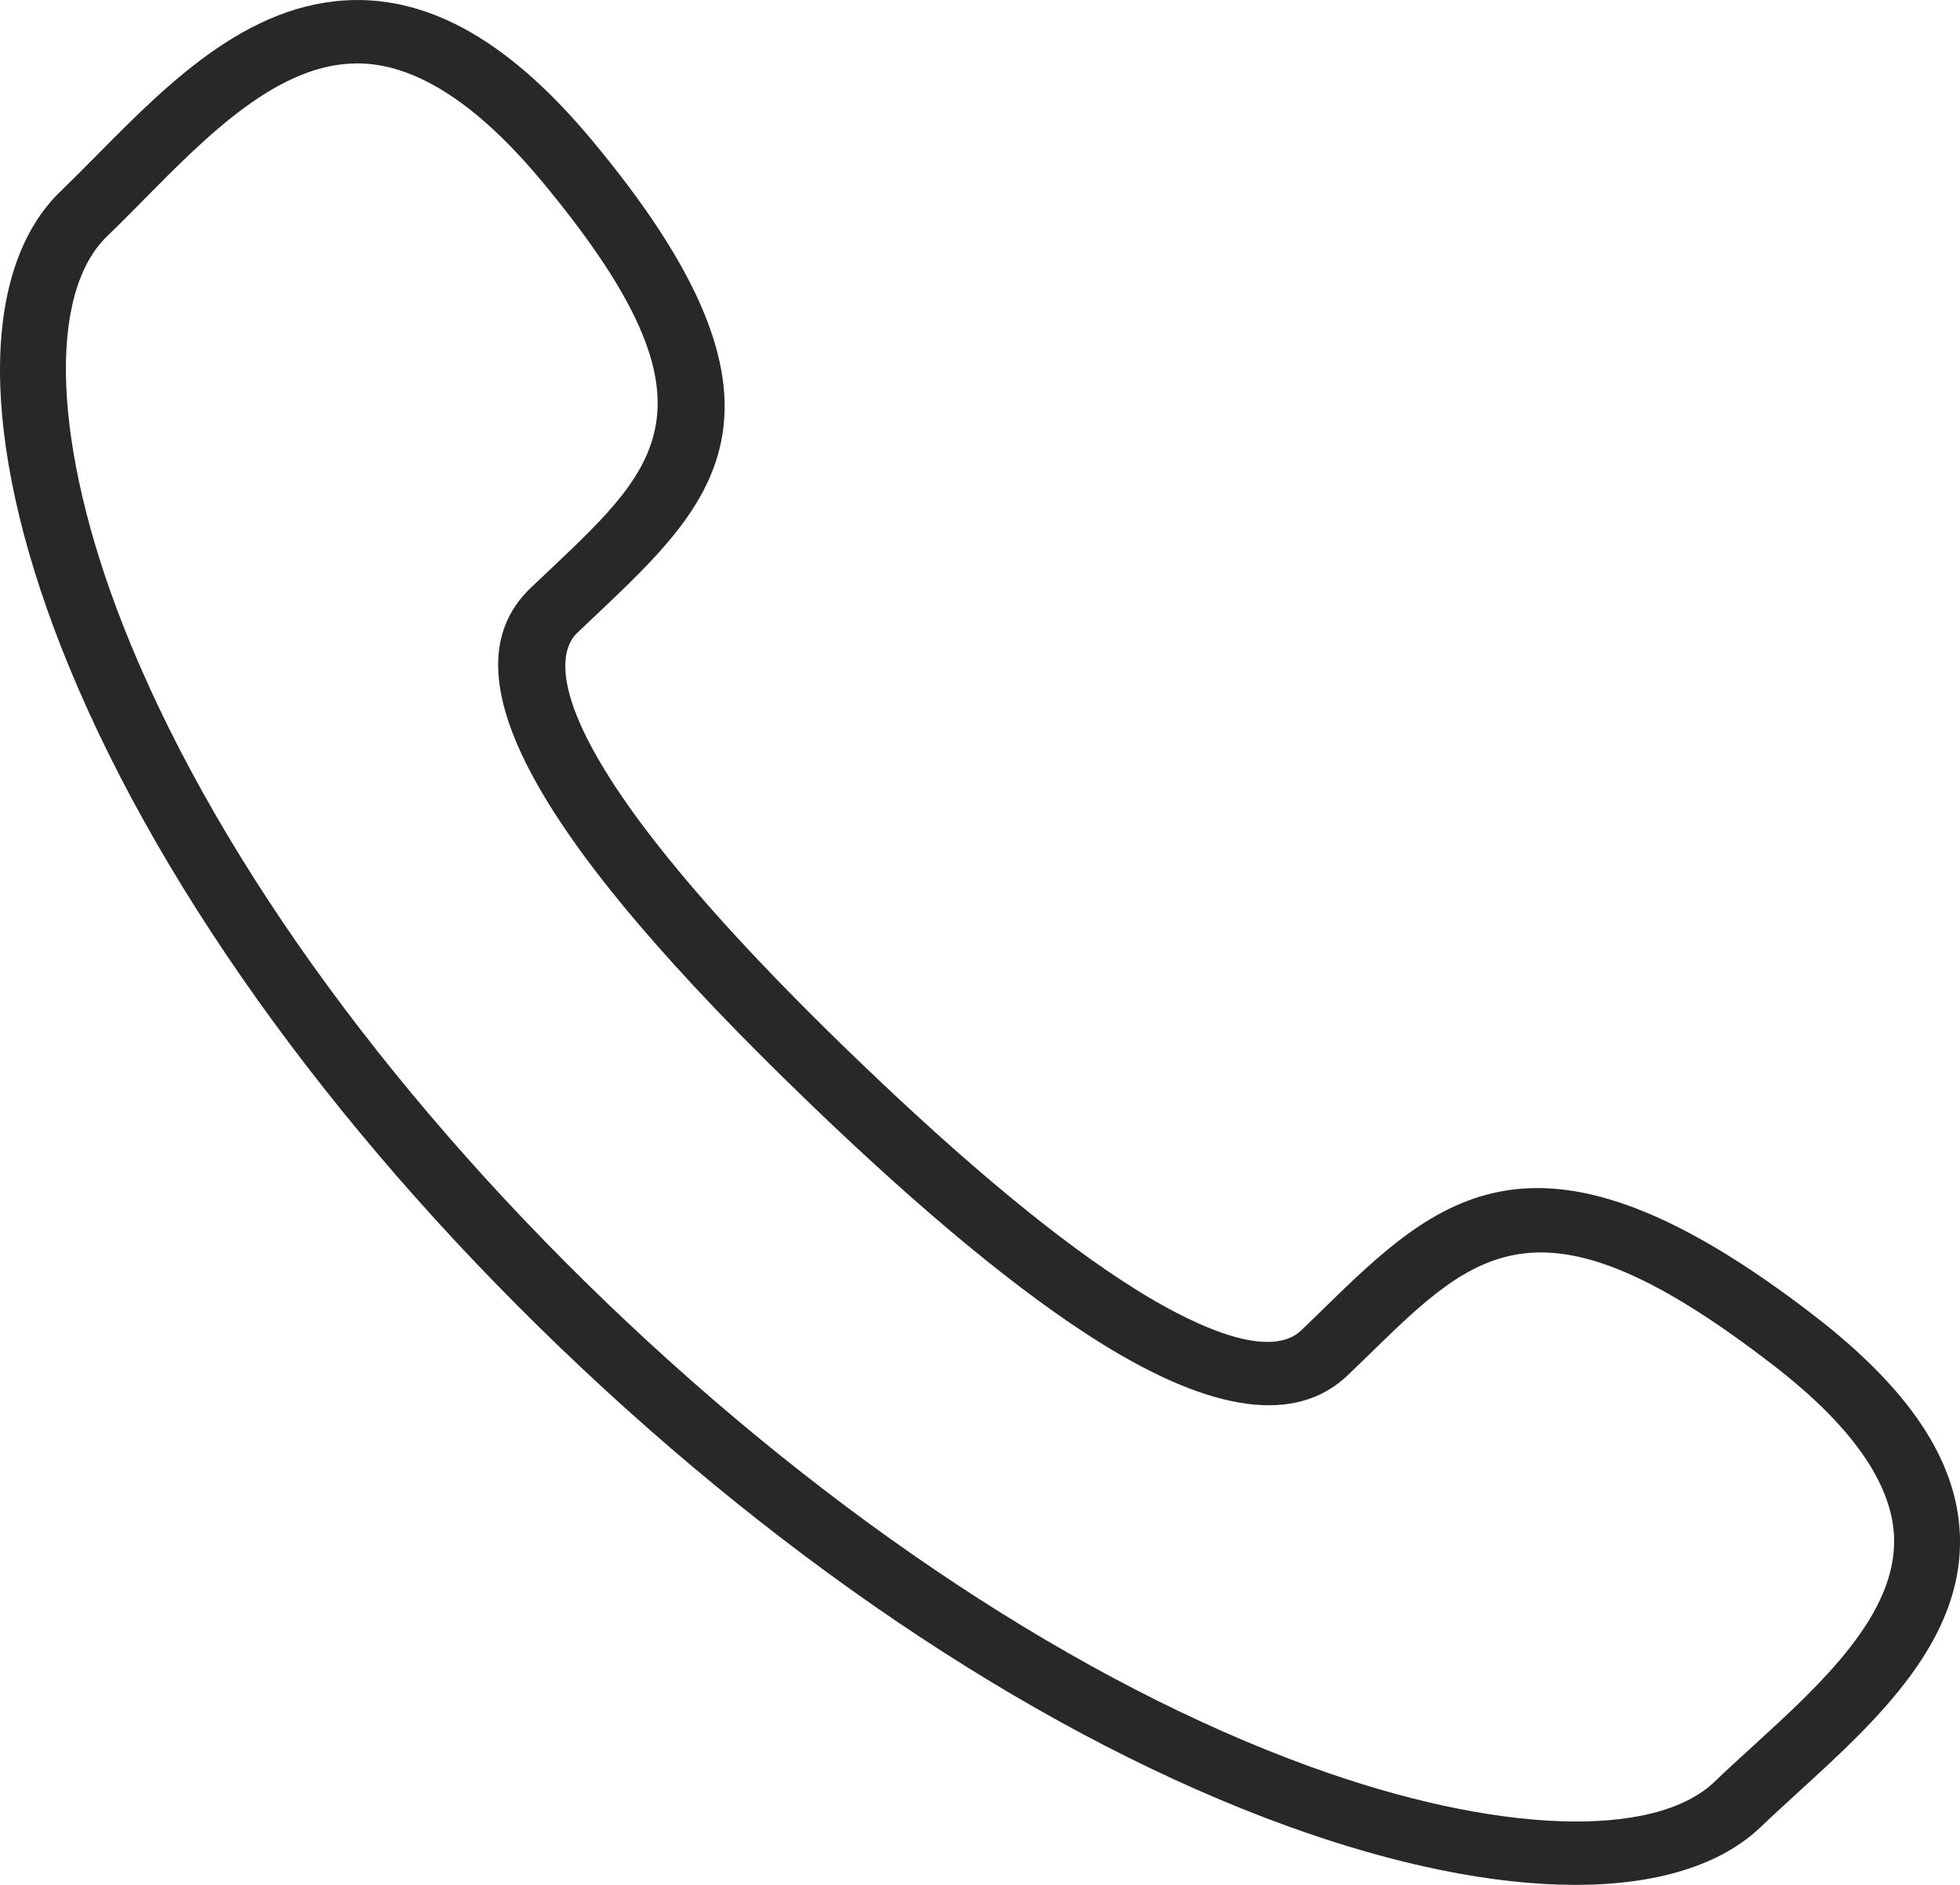 <svg width="26" height="25" viewBox="0 0 26 25" fill="none" xmlns="http://www.w3.org/2000/svg">
<path d="M20.897 25C19.815 25 18.508 24.739 17.072 24.218C13.922 23.076 10.494 20.819 7.421 17.864C4.347 14.909 2 11.612 0.812 8.584C-0.268 5.83 -0.271 3.569 0.806 2.535C0.96 2.386 1.118 2.227 1.281 2.062C2.263 1.069 3.372 -0.049 4.843 0.002C5.857 0.042 6.839 0.647 7.845 1.851C10.816 5.404 9.476 6.671 7.926 8.139L7.652 8.399C7.399 8.643 6.919 9.773 11.378 14.059C12.833 15.459 14.074 16.483 15.066 17.102C15.69 17.493 16.807 18.083 17.265 17.642L17.54 17.375C19.066 15.887 20.383 14.603 24.076 17.458C25.327 18.425 25.956 19.369 25.998 20.345C26.058 21.758 24.887 22.828 23.854 23.771C23.683 23.928 23.517 24.079 23.362 24.227C22.828 24.742 21.973 25 20.897 25ZM4.738 0.841C3.693 0.841 2.75 1.796 1.915 2.641C1.747 2.811 1.584 2.976 1.424 3.13C0.622 3.9 0.703 5.924 1.63 8.288C2.776 11.207 5.052 14.397 8.04 17.271C11.028 20.142 14.344 22.331 17.381 23.432C19.839 24.325 21.944 24.401 22.745 23.631C22.905 23.477 23.076 23.321 23.253 23.16C24.151 22.34 25.17 21.41 25.125 20.378C25.094 19.669 24.557 18.906 23.529 18.112C20.452 15.732 19.591 16.572 18.164 17.964L17.884 18.235C17.202 18.892 16.094 18.746 14.59 17.806C13.546 17.154 12.257 16.093 10.76 14.652C7.06 11.095 5.877 8.918 7.035 7.802L7.314 7.538C8.765 6.165 9.64 5.337 7.164 2.376C6.336 1.388 5.544 0.872 4.807 0.842C4.784 0.841 4.761 0.841 4.738 0.841Z" fill="#282828"/>
</svg>
